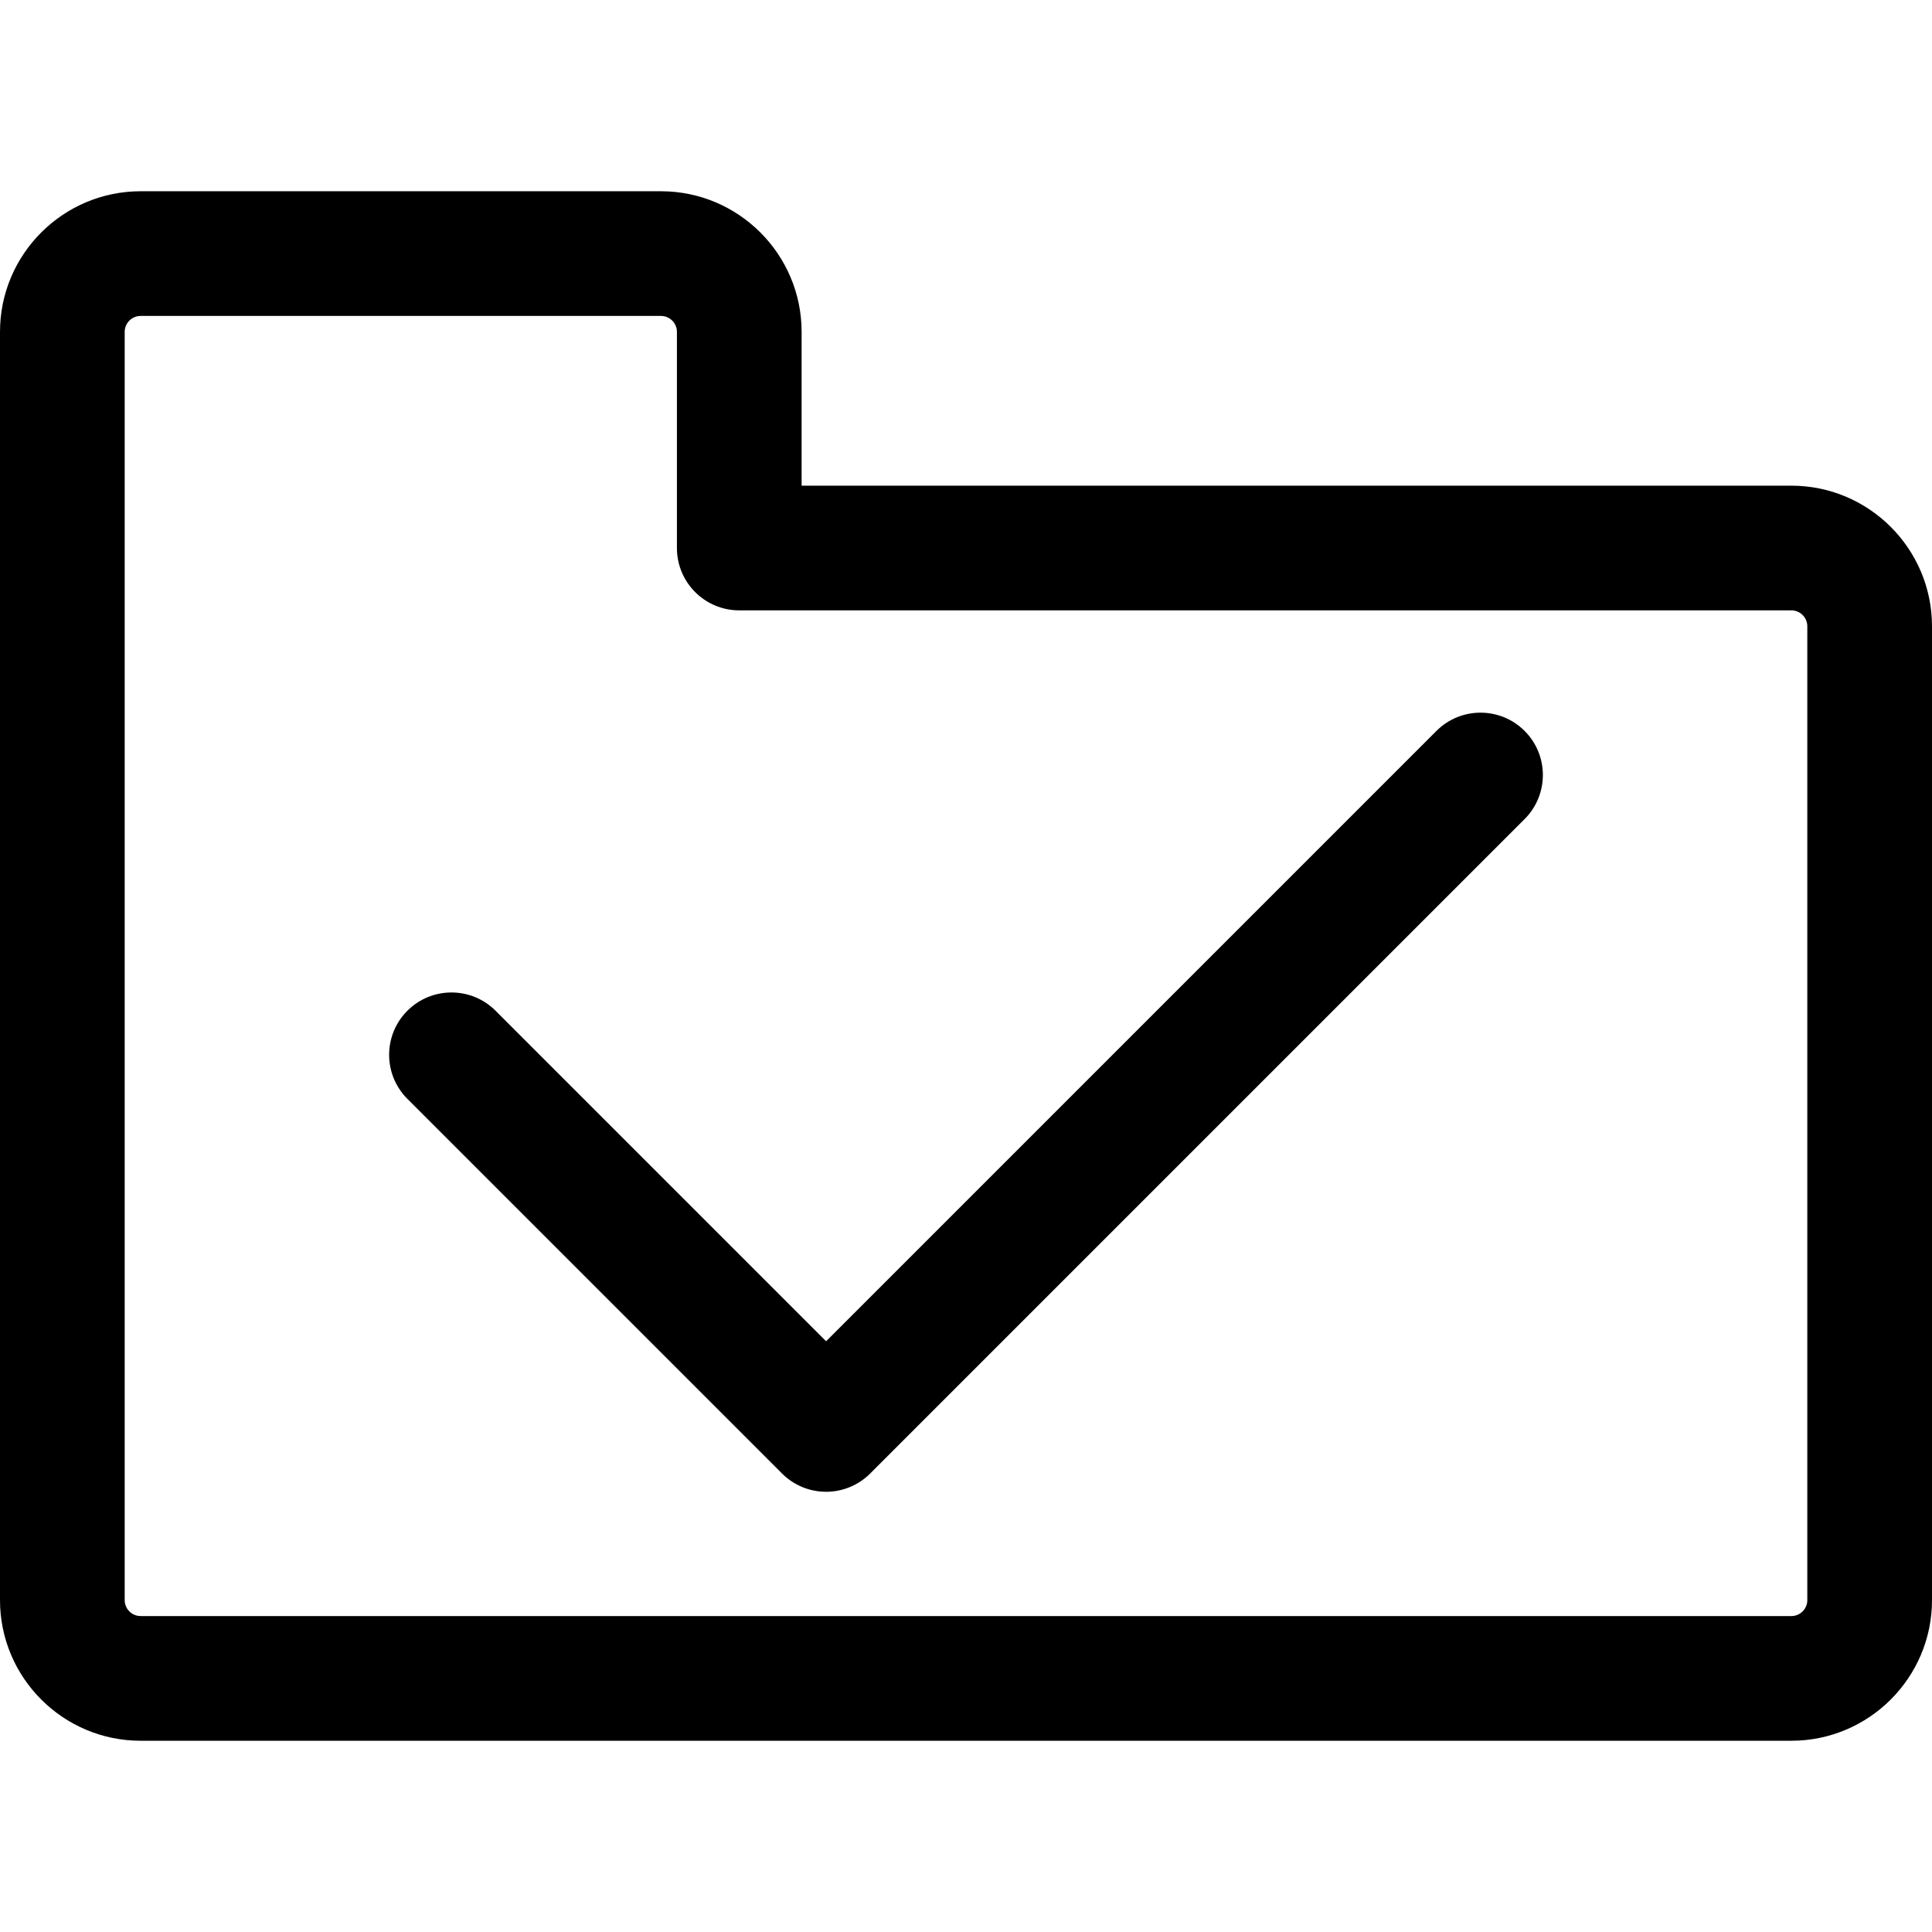 <?xml version="1.0" encoding="iso-8859-1"?>
<!-- Uploaded to: SVG Repo, www.svgrepo.com, Generator: SVG Repo Mixer Tools -->
<svg fill="#000000" height="800px" width="800px" version="1.1" id="Layer_1" xmlns="http://www.w3.org/2000/svg" xmlns:xlink="http://www.w3.org/1999/xlink" 
	 viewBox="0 0 464.841 464.841" xml:space="preserve">
<g>
	<g>
		<g>
			<path d="M431.008,116.853h-238.14V79.848c0-18.655-15.177-33.833-33.833-33.833H33.833C15.178,46.015,0,61.193,0,79.848v305.145
				c0,18.655,15.178,33.833,33.833,33.833h397.175c18.656,0,33.833-15.178,33.833-33.833V150.686
				C464.841,132.031,449.664,116.853,431.008,116.853z M434.841,384.993c0,2.113-1.72,3.833-3.833,3.833H33.833
				c-2.114,0-3.833-1.72-3.833-3.833V79.848c0-2.113,1.72-3.833,3.833-3.833h125.201c2.113,0,3.833,1.72,3.833,3.833v52.005
				c0,8.284,6.716,15,15,15h253.141c2.113,0,3.833,1.72,3.833,3.833V384.993z"/>
			<path d="M345.609,175.86L198.76,322.71l-79.528-79.528c-5.857-5.857-15.355-5.857-21.213,0c-5.858,5.857-5.858,15.355,0,21.213
				l90.135,90.135c2.813,2.813,6.628,4.394,10.606,4.394c3.978,0,7.793-1.58,10.606-4.394l157.456-157.456
				c5.858-5.857,5.858-15.355,0-21.213C360.965,170.003,351.467,170.003,345.609,175.86z"/>
		</g>
	</g>
</g>
</svg>